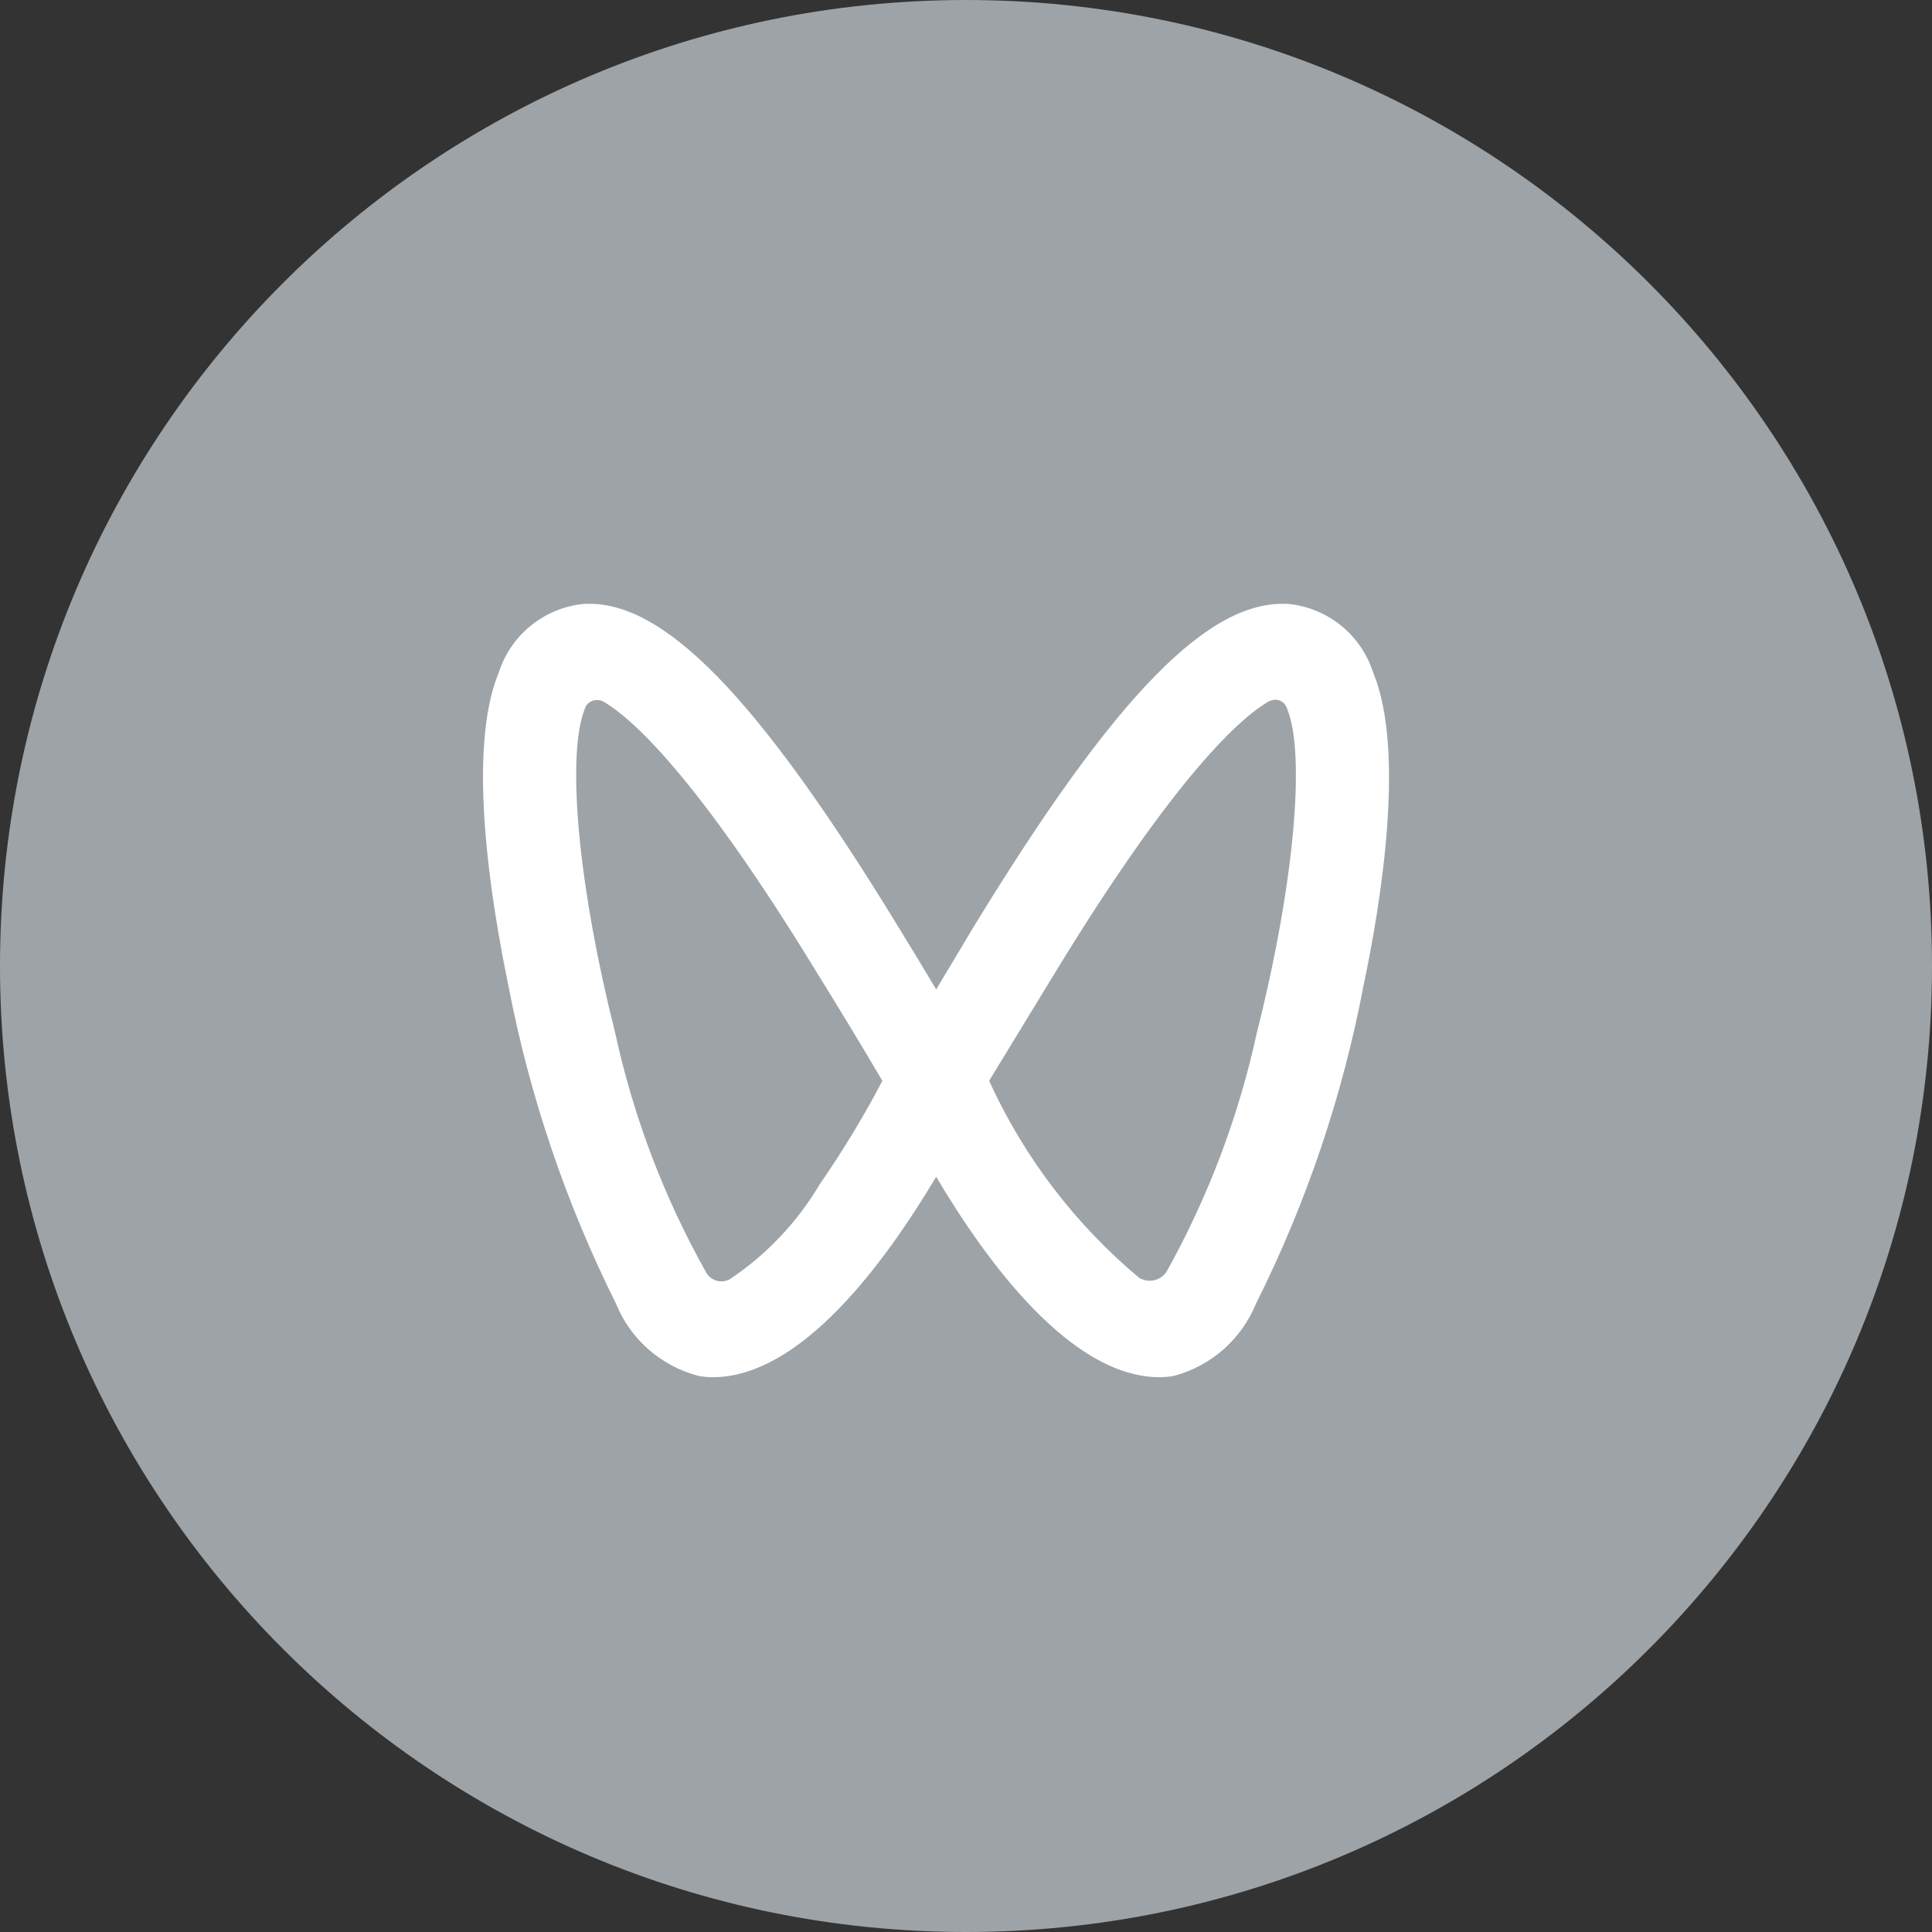 <svg width="32" height="32" viewBox="0 0 32 32" fill="none" xmlns="http://www.w3.org/2000/svg">
<rect x="0" y="0" width="32" height="32" fill="#333333" stroke="none"/>
<path d="M16 0C7.167 0 0 7.167 0 16C0 24.833 7.167 32 16 32C24.833 32 32 24.833 32 16C32 7.167 24.833 0 16 0Z" fill="#9EA3A7"/>
<path d="M21.352 10.004C21.669 10.038 21.97 10.164 22.218 10.366C22.465 10.568 22.648 10.838 22.745 11.143C23.277 12.424 22.88 14.927 22.588 16.306C22.241 18.141 21.641 19.919 20.805 21.589C20.686 21.88 20.502 22.14 20.267 22.348C20.032 22.556 19.751 22.706 19.448 22.788C19.369 22.803 19.289 22.81 19.208 22.811C17.747 22.811 16.353 20.922 15.506 19.491C14.652 20.922 13.266 22.811 11.804 22.811C11.724 22.811 11.644 22.803 11.565 22.788C11.26 22.708 10.978 22.558 10.741 22.35C10.504 22.142 10.319 21.881 10.201 21.589C9.368 19.918 8.767 18.14 8.417 16.306C8.132 14.927 7.728 12.424 8.26 11.143C8.357 10.838 8.54 10.568 8.788 10.366C9.035 10.164 9.336 10.038 9.654 10.004C10.965 9.914 12.524 11.502 14.862 15.324C15.102 15.714 15.319 16.074 15.506 16.388C15.694 16.074 15.911 15.714 16.143 15.324C18.481 11.502 20.033 9.914 21.352 10.004ZM9.706 11.69L9.691 11.727L9.669 11.787C9.384 12.597 9.594 14.755 10.186 17.093C10.489 18.496 11.002 19.845 11.707 21.095C11.747 21.154 11.807 21.196 11.876 21.214C11.945 21.232 12.018 21.224 12.082 21.192C12.694 20.784 13.206 20.244 13.58 19.611C13.96 19.063 14.305 18.492 14.615 17.902C14.262 17.303 13.903 16.711 13.536 16.119C11.505 12.791 10.433 11.877 9.998 11.622C9.95 11.596 9.893 11.588 9.839 11.6C9.785 11.613 9.738 11.645 9.706 11.69V11.69ZM21.314 11.727C21.305 11.701 21.291 11.677 21.273 11.656C21.254 11.635 21.231 11.619 21.206 11.607C21.18 11.596 21.153 11.59 21.125 11.59C21.097 11.59 21.07 11.596 21.044 11.607C21.031 11.61 21.018 11.615 21.007 11.622C20.58 11.87 19.508 12.776 17.47 16.119C17.11 16.711 16.743 17.31 16.383 17.902C16.957 19.16 17.804 20.273 18.864 21.162C18.938 21.208 19.027 21.224 19.112 21.206C19.197 21.188 19.272 21.137 19.321 21.065C20.014 19.822 20.519 18.483 20.82 17.093C21.427 14.695 21.636 12.484 21.314 11.727Z" fill="white"/>
</svg>
